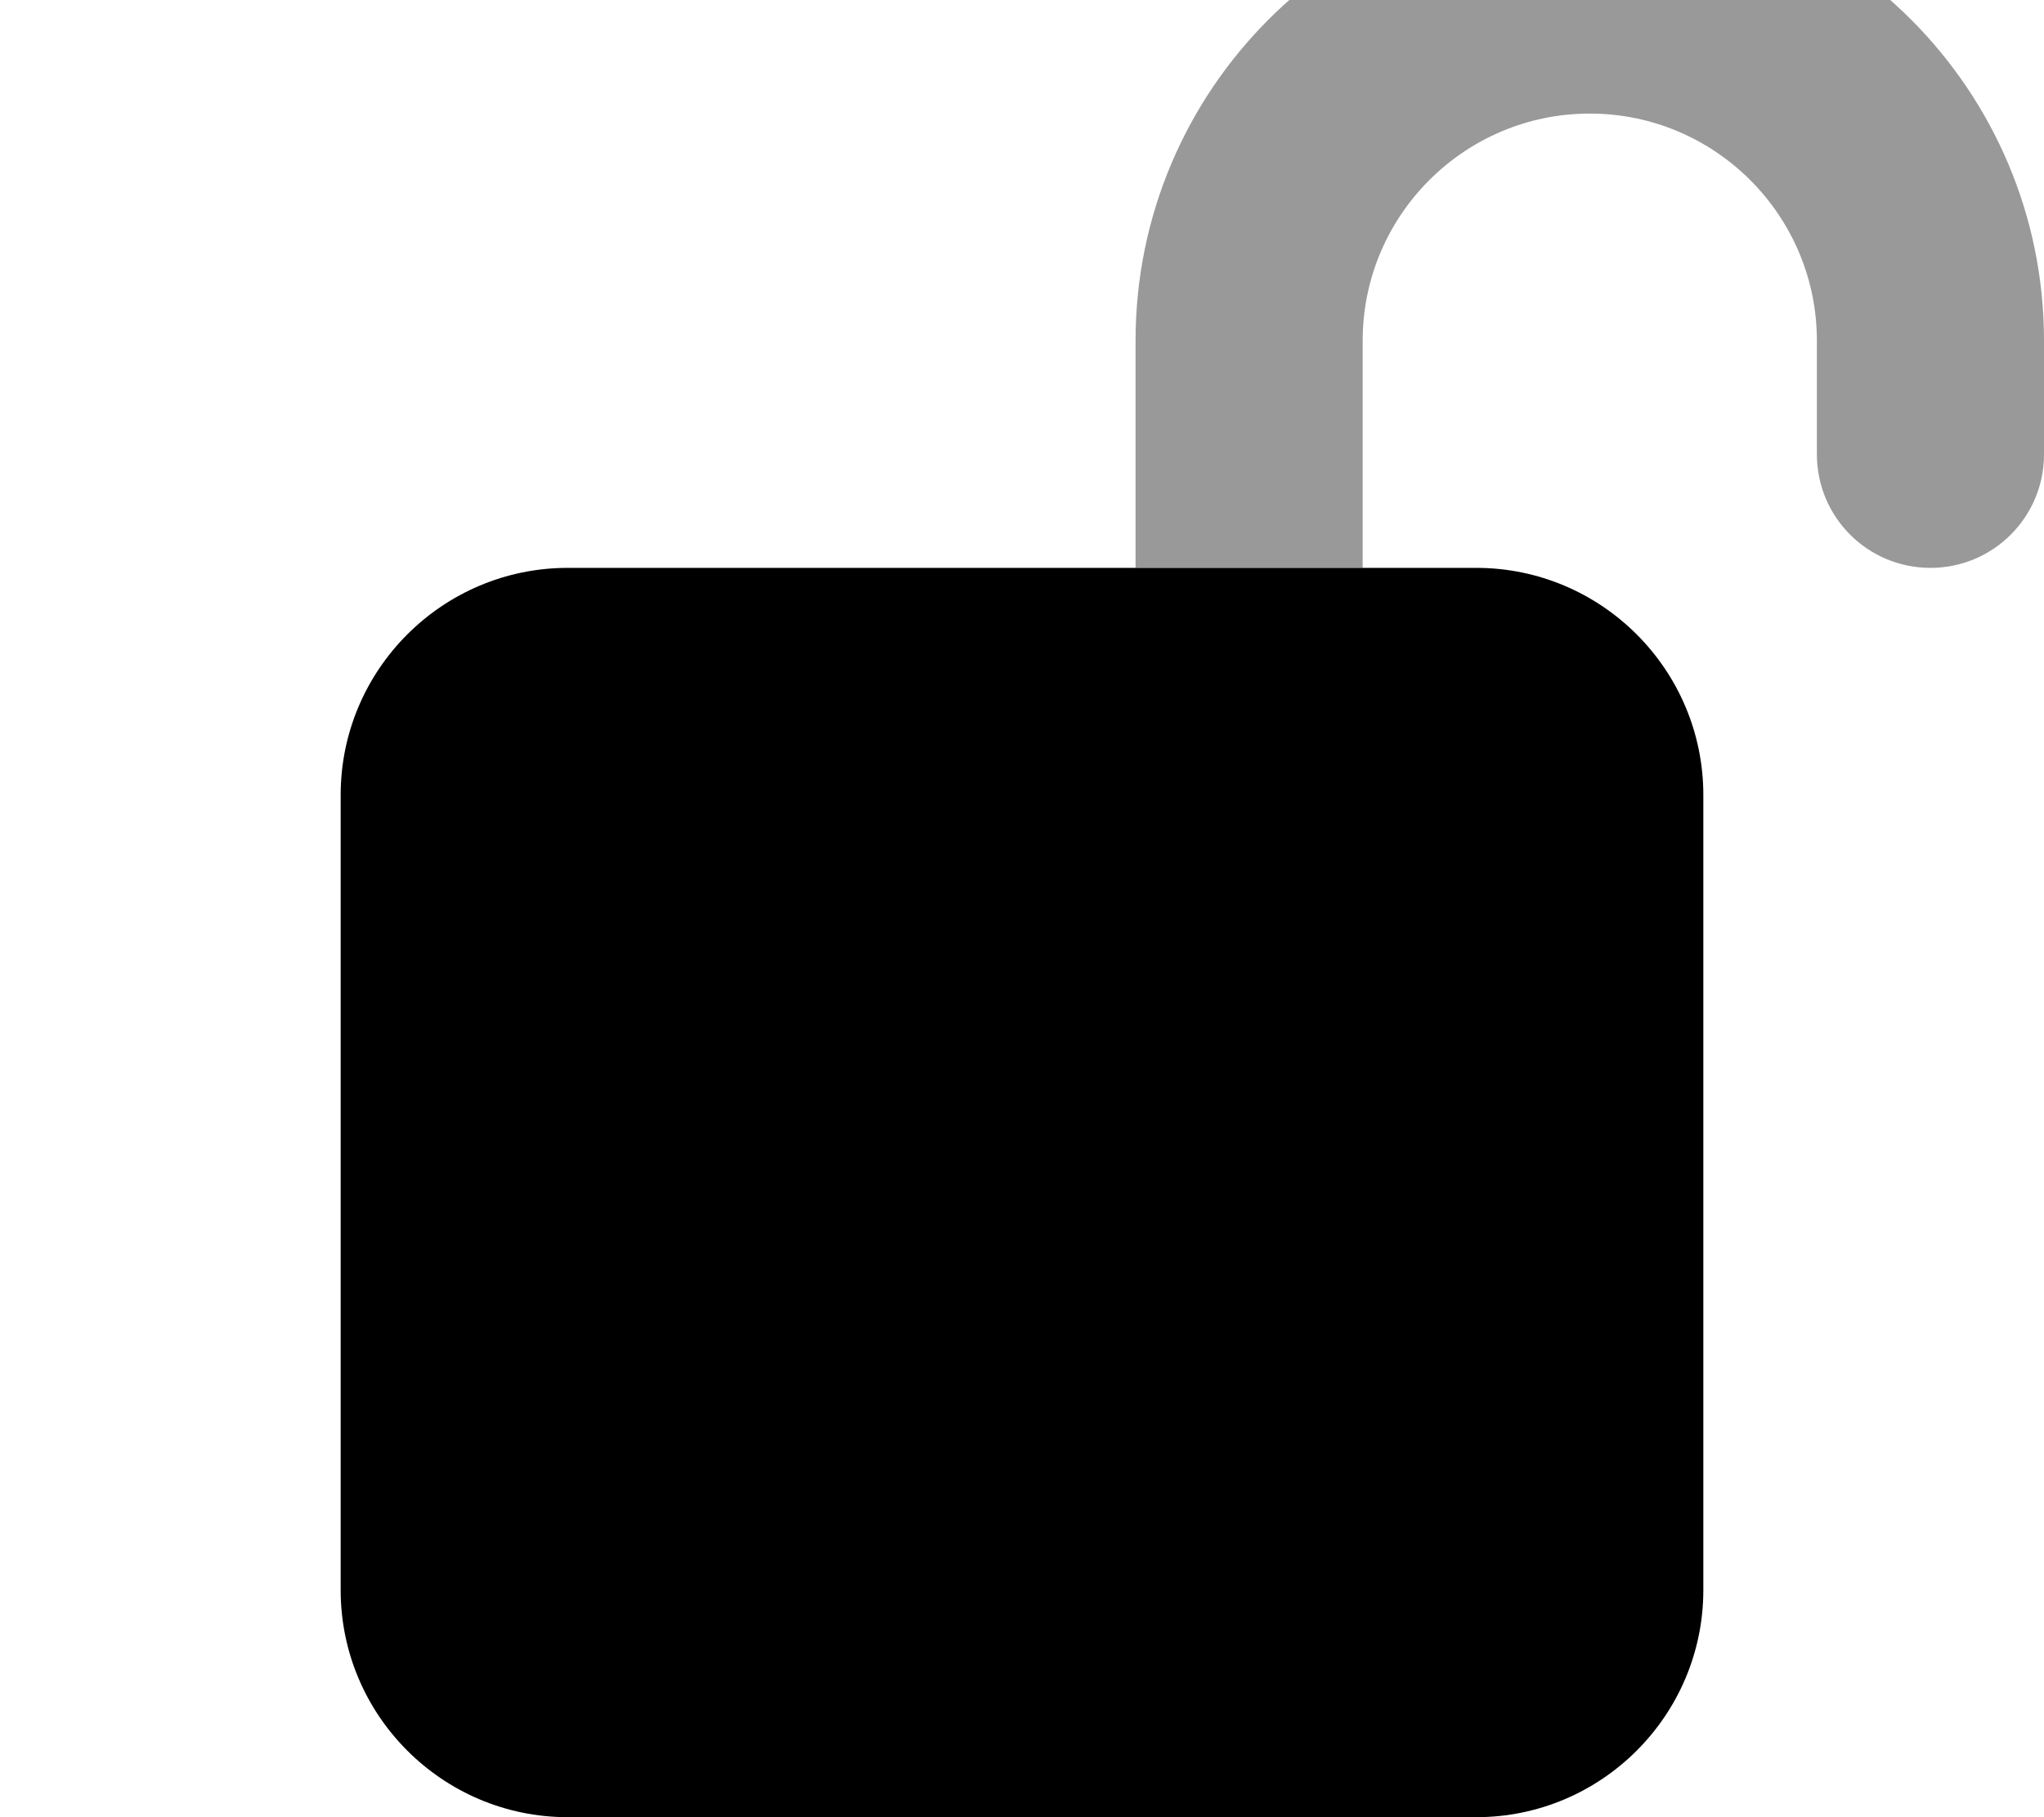 <svg xmlns="http://www.w3.org/2000/svg" viewBox="0 0 576 512"><!--! Font Awesome Pro 7.0.0 by @fontawesome - https://fontawesome.com License - https://fontawesome.com/license (Commercial License) Copyright 2025 Fonticons, Inc. --><path opacity=".4" fill="currentColor" d="M320 96l0 64 64 0 0-64c0-35.3 28.7-64 64-64s64 28.7 64 64l0 32c0 17.7 14.3 32 32 32s32-14.3 32-32l0-32c0-70.7-57.3-128-128-128S320 25.3 320 96z"/><path fill="currentColor" d="M96 224c0-35.3 28.7-64 64-64l256 0c35.3 0 64 28.7 64 64l0 224c0 35.3-28.7 64-64 64l-256 0c-35.3 0-64-28.7-64-64l0-224z"/></svg>